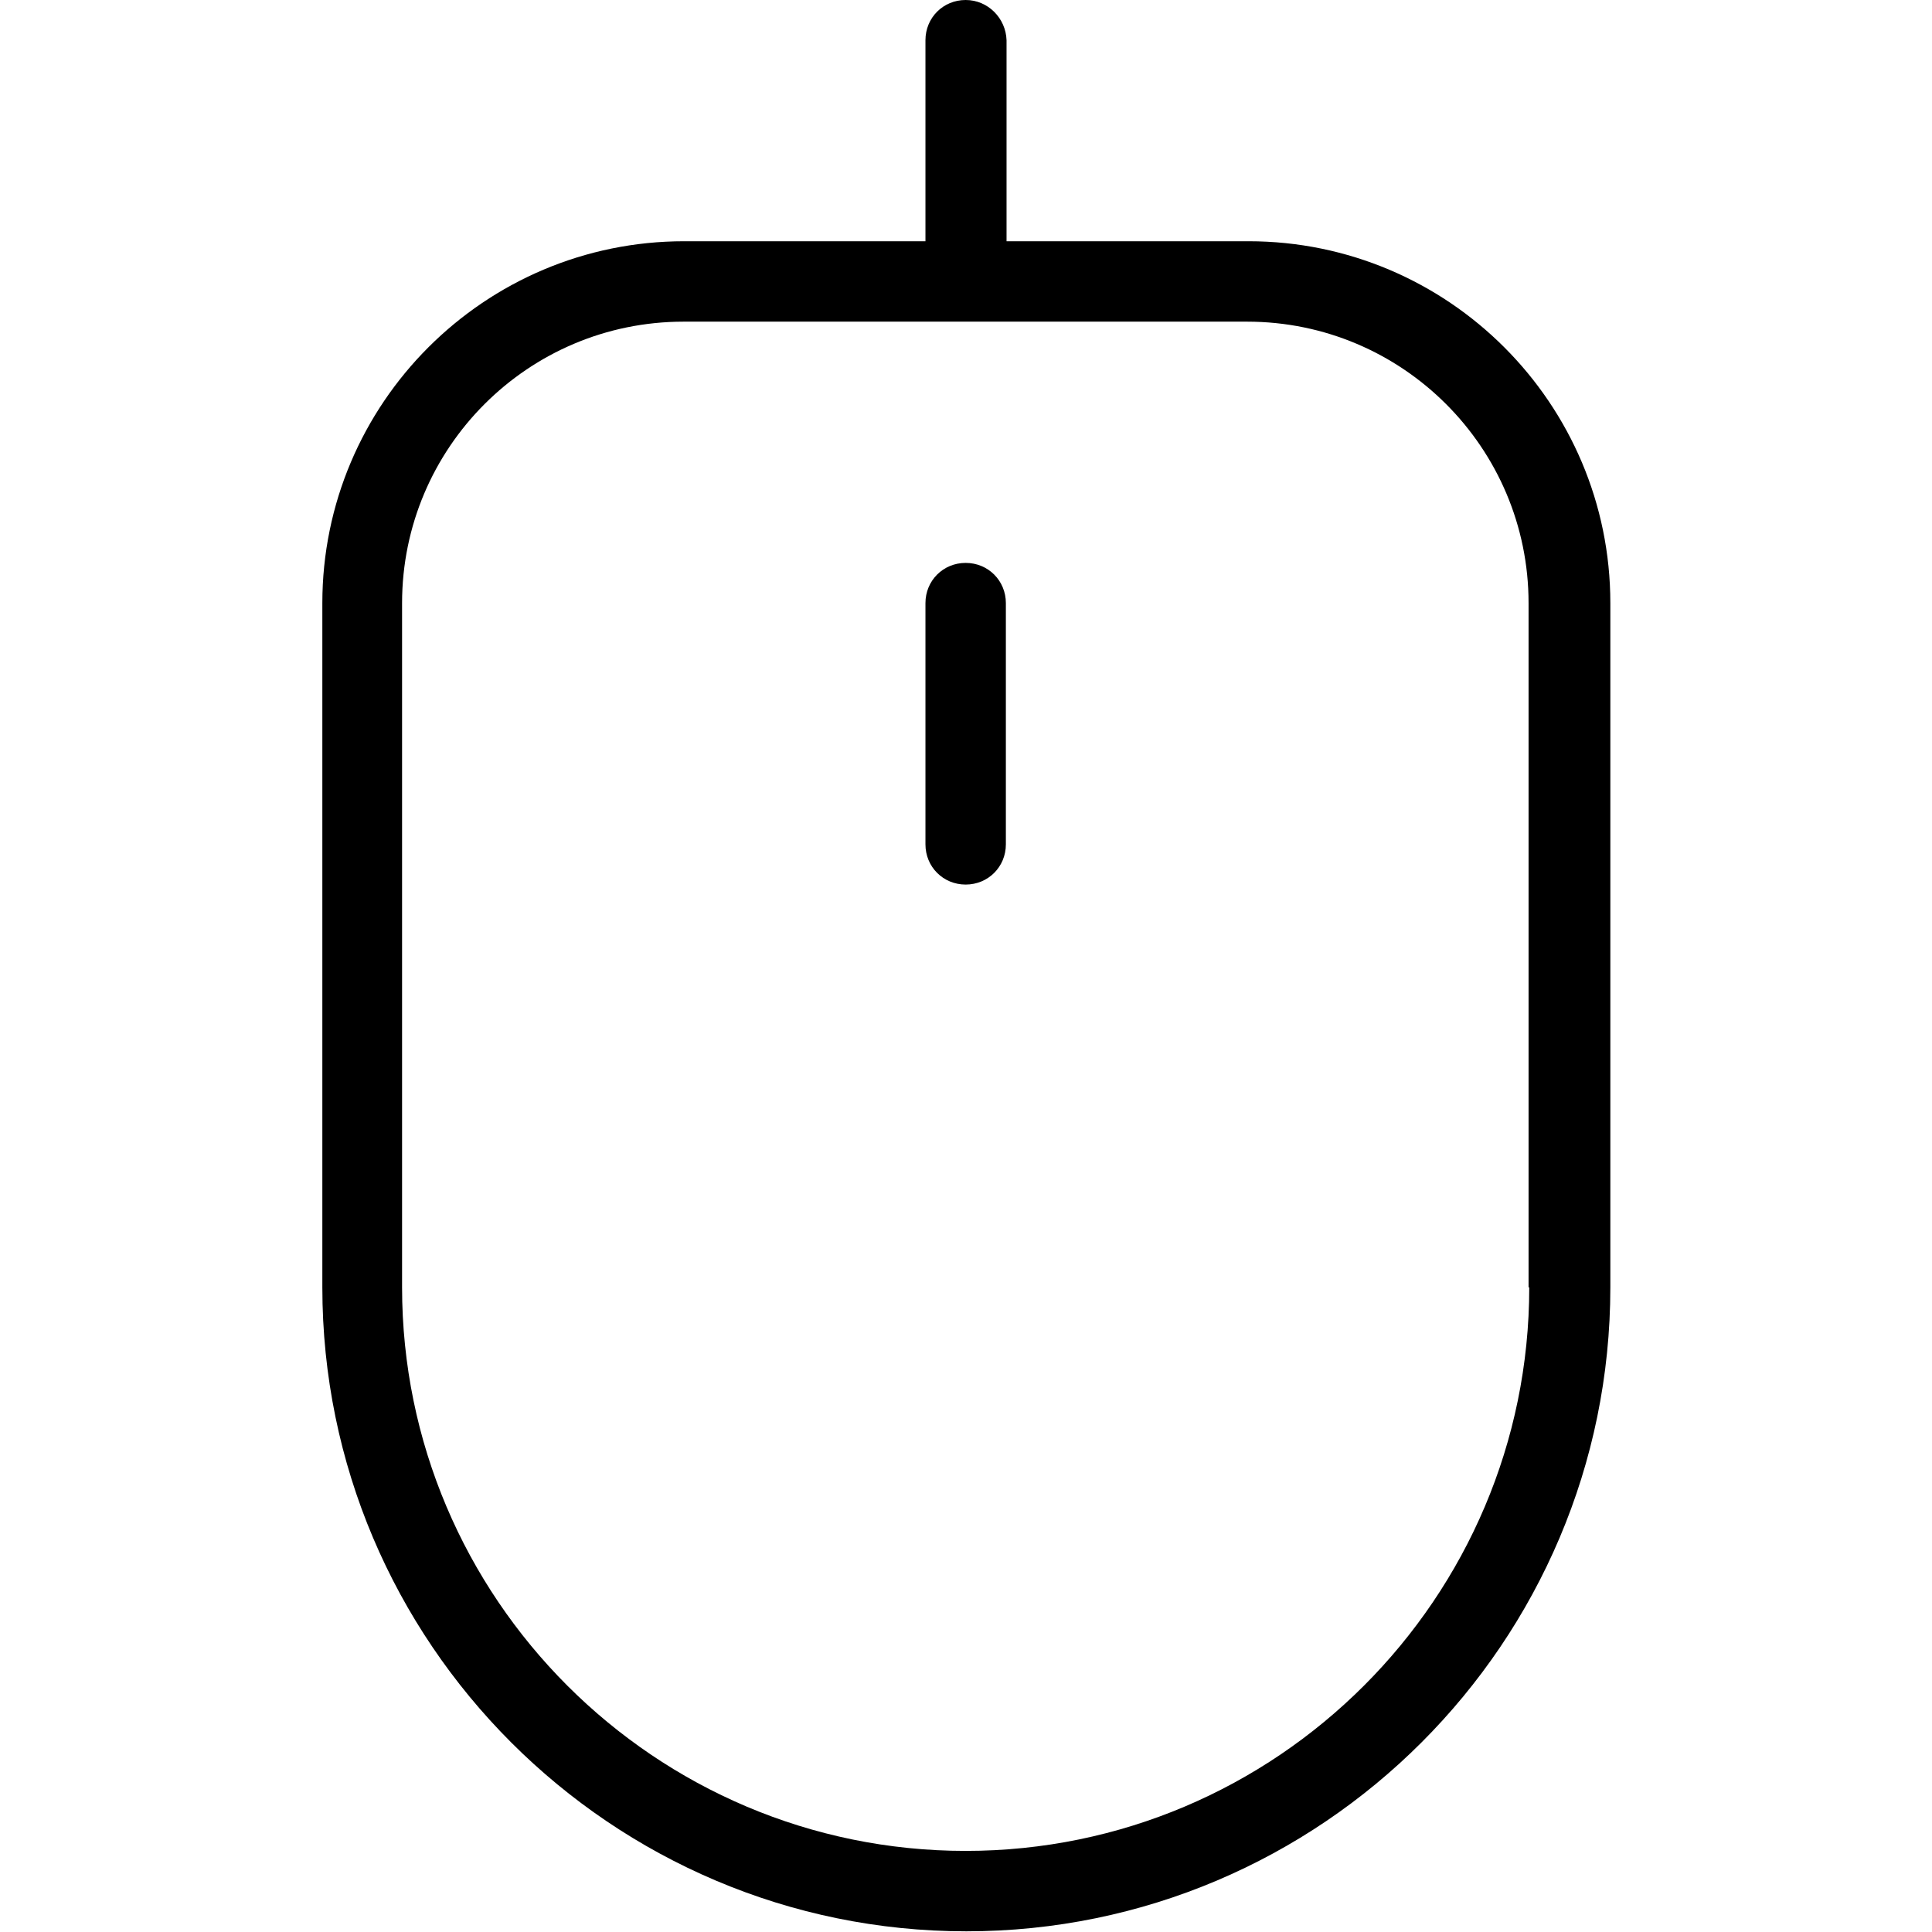 <?xml version="1.0" encoding="UTF-8"?> <svg xmlns="http://www.w3.org/2000/svg" id="Layer_2" data-name="Layer 2" viewBox="0 0 28.35 28.35"><defs><style> .cls-1 { fill: none; } </style></defs><g id="Layer_1-2" data-name="Layer 1"><g><path d="m18.31,3.54h-3.54V.59C14.76.27,14.5,0,14.17,0s-.59.26-.59.59v2.95h-3.54c-2.93,0-5.31,2.38-5.31,5.31v10.04c0,5.21,4.24,9.45,9.45,9.45s9.45-4.24,9.45-9.45v-10.04c0-2.93-2.38-5.31-5.31-5.31Zm4.13,15.35c0,4.56-3.71,8.27-8.27,8.27s-8.27-3.71-8.27-8.27v-10.04c0-2.28,1.85-4.13,4.13-4.13h8.27c2.28,0,4.13,1.85,4.13,4.13v10.04Zm-7.68-10.04v3.54c0,.33-.26.59-.59.59s-.59-.26-.59-.59v-3.54c0-.33.26-.59.59-.59s.59.26.59.59Z"></path><rect class="cls-1" width="28.35" height="28.35"></rect></g></g></svg> 